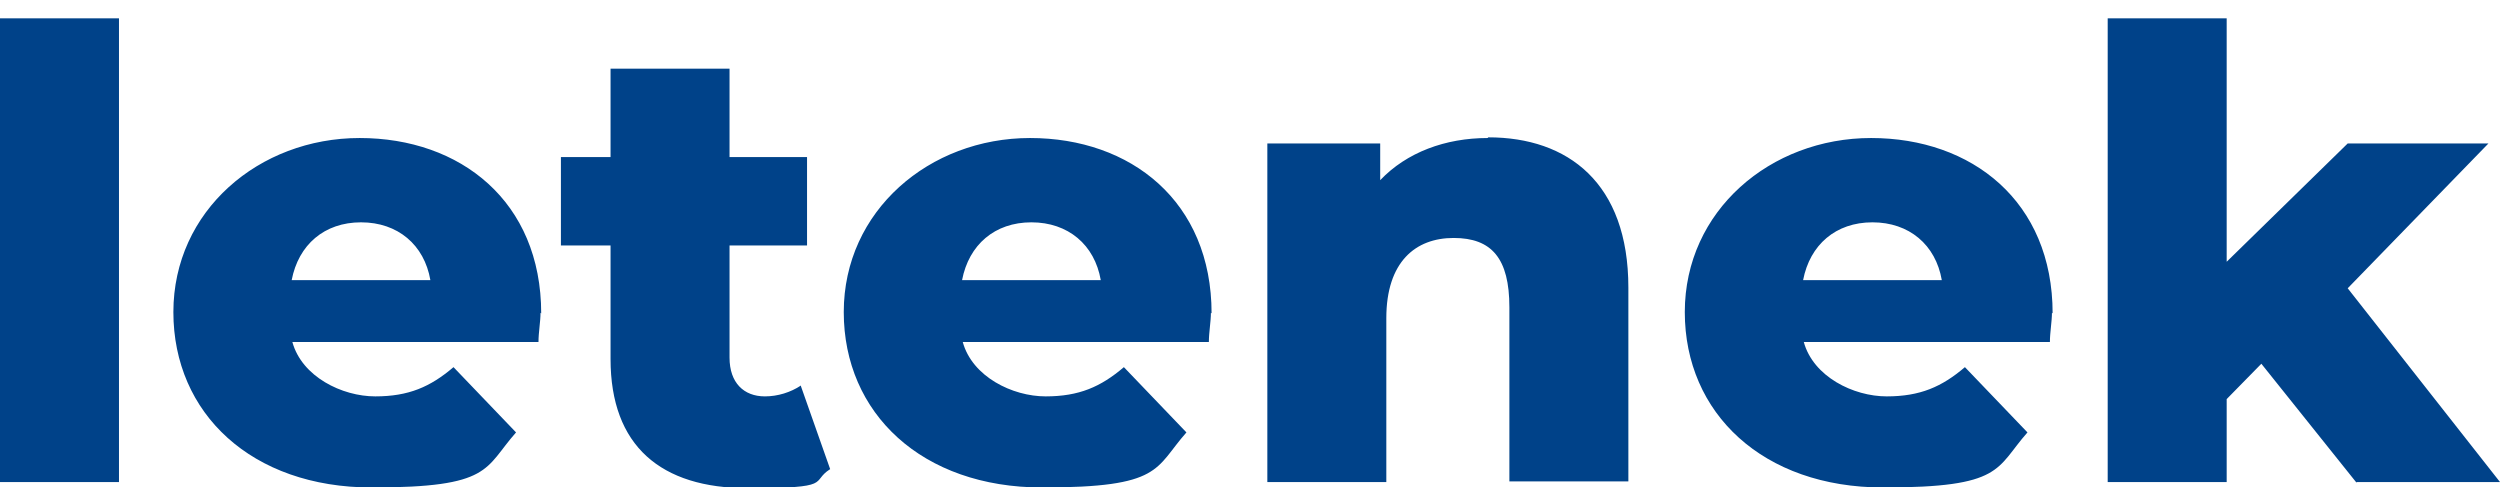 <?xml version="1.0" encoding="UTF-8"?>
<svg id="Vrstva_1" xmlns="http://www.w3.org/2000/svg" xmlns:xlink="http://www.w3.org/1999/xlink" version="1.1" viewBox="0 0 367.7 71.7">
  <!-- Generator: Adobe Illustrator 30.0.0, SVG Export Plug-In . SVG Version: 2.1.1 Build 123)  -->
  <defs>
    <clipPath id="clippath">
      <rect x="-217.1" y="-109.1" width="584.9" height="180.8" fill="none"/>
    </clipPath>
  </defs>
  <g clip-path="url(#clippath)">
    <path d="M346.6,70.9h21.1l-22.4-28.5,20.7-21.3h-20.7l-17.8,17.4V2.7h-17.5v68.2h17.5v-12.2l5.1-5.2,14,17.5h0ZM275.4,32.7c5.4,0,9.3,3.3,10.2,8.5h-20.4c1-5.2,4.8-8.5,10.2-8.5M301.9,46.1c0-16.5-11.9-25.8-26.7-25.8s-27.4,10.7-27.4,25.6,11.5,25.8,29.2,25.8,16.5-2.8,21.2-8.1l-9.2-9.6c-3.4,2.9-6.6,4.3-11.5,4.3s-10.8-2.9-12.2-8h36.2c0-1.4.3-3,.3-4.3M218.8,20.3c-6.2,0-11.9,2.1-15.8,6.2v-5.4h-16.6v49.8h17.5v-24.1c0-8.3,4.3-11.8,9.9-11.8s8.2,3,8.2,10.2v25.6h17.5v-28.5c0-15.4-8.9-22.1-20.6-22.1M151.7,32.7c5.4,0,9.3,3.3,10.2,8.5h-20.4c1-5.2,4.8-8.5,10.2-8.5M178.2,46.1c0-16.5-11.9-25.8-26.7-25.8s-27.4,10.7-27.4,25.6,11.5,25.8,29.2,25.8,16.5-2.8,21.2-8.1l-9.2-9.6c-3.4,2.9-6.6,4.3-11.5,4.3s-10.8-2.9-12.2-8h36.2c0-1.4.3-3,.3-4.3M117.8,56.7c-1.5,1-3.4,1.6-5.3,1.6-3.1,0-5.2-2-5.2-5.7v-16.5h11.4v-13h-11.4v-13h-17.5v13h-7.3v13h7.3v16.7c0,12.8,7.4,19,20.2,19s9.1-.9,12.1-2.8l-4.3-12.2h0ZM53.1,32.7c5.4,0,9.3,3.3,10.2,8.5h-20.4c1-5.2,4.8-8.5,10.2-8.5M79.6,46.1c0-16.5-11.9-25.8-26.7-25.8s-27.4,10.7-27.4,25.6,11.5,25.8,29.2,25.8,16.5-2.8,21.2-8.1l-9.2-9.6c-3.4,2.9-6.6,4.3-11.5,4.3s-10.8-2.9-12.2-8h36.2c0-1.4.3-3,.3-4.3M0,70.9h17.5V2.7H0v68.2h0Z" fill="#004289"/>
  </g>
</svg>
